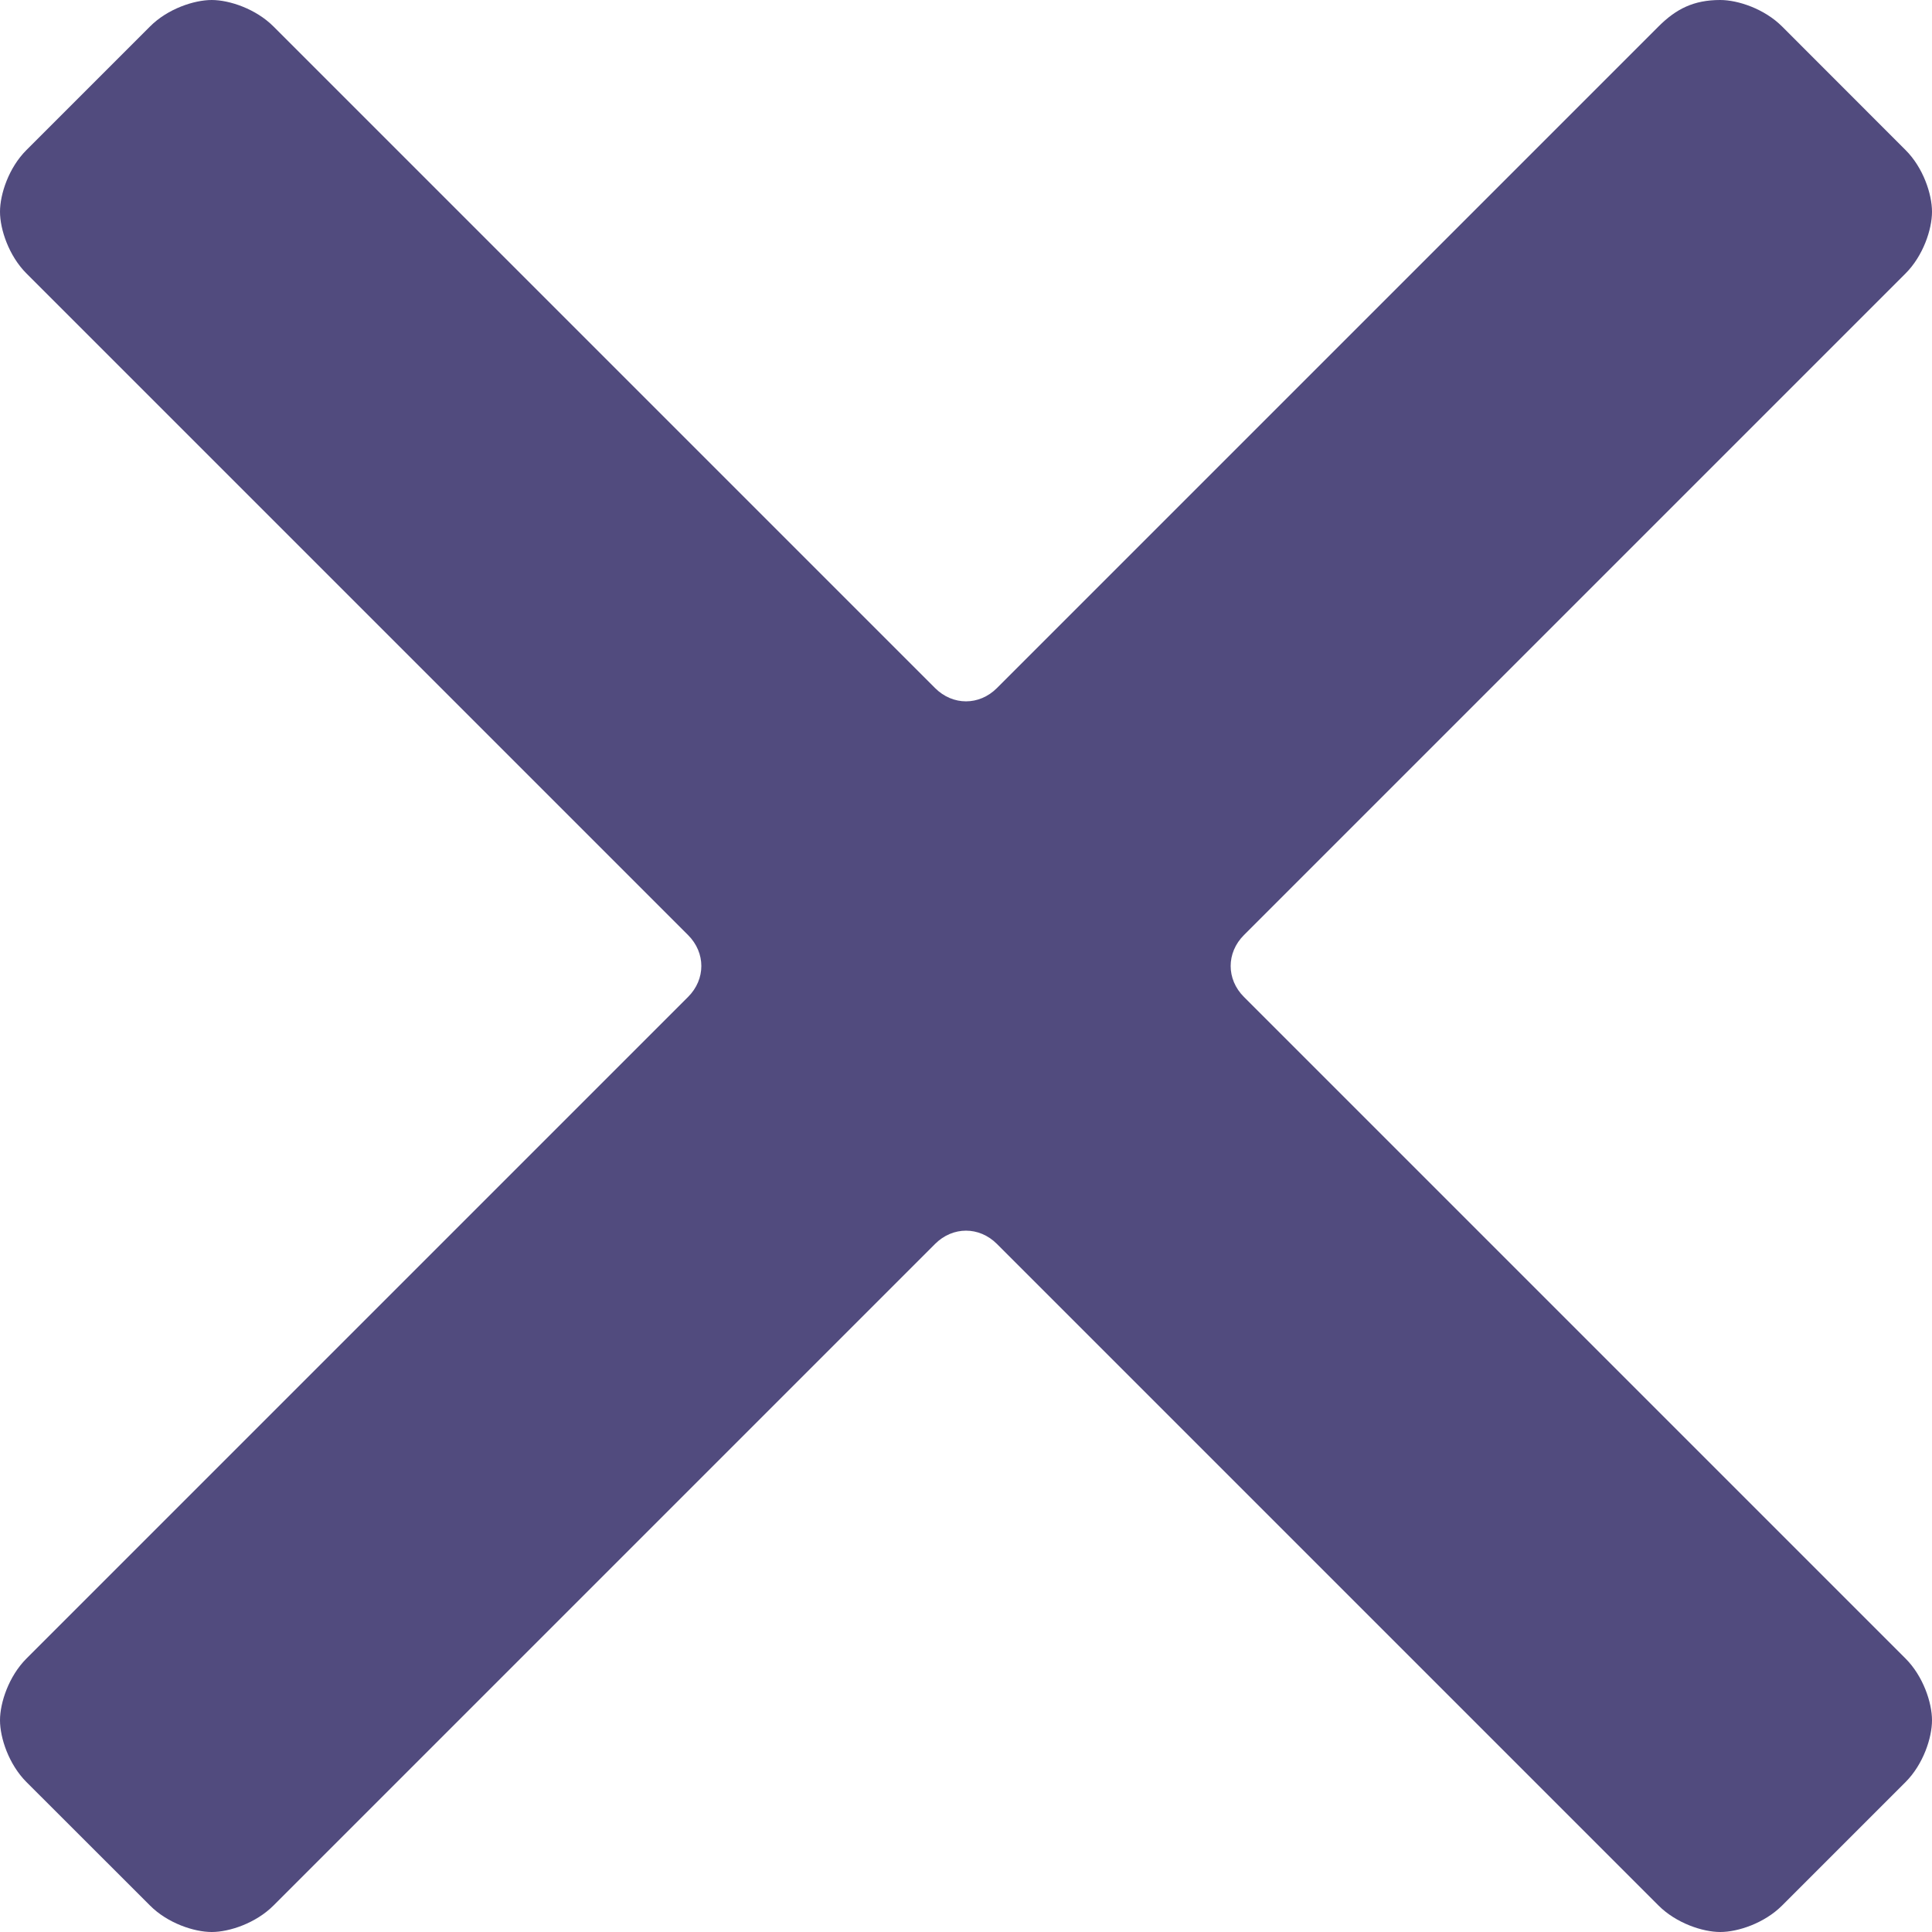 <svg width="20" height="20" viewBox="0 0 20 20" fill="none" xmlns="http://www.w3.org/2000/svg">
<path d="M12.877 10.32C12.694 10.137 12.694 9.863 12.877 9.68L19.726 2.831C19.909 2.648 20 2.374 20 2.192C20 2.009 19.909 1.735 19.726 1.553L18.448 0.274C18.265 0.091 17.991 0 17.808 0C17.534 0 17.352 0.091 17.169 0.274L10.32 7.123C10.137 7.306 9.863 7.306 9.68 7.123L2.831 0.274C2.648 0.091 2.374 0 2.192 0C2.009 0 1.735 0.091 1.553 0.274L0.274 1.553C0.091 1.735 0 2.009 0 2.192C0 2.374 0.091 2.648 0.274 2.831L7.123 9.68C7.306 9.863 7.306 10.137 7.123 10.32L0.274 17.169C0.091 17.352 0 17.626 0 17.808C0 17.991 0.091 18.265 0.274 18.448L1.553 19.726C1.735 19.909 2.009 20 2.192 20C2.374 20 2.648 19.909 2.831 19.726L9.68 12.877C9.863 12.694 10.137 12.694 10.32 12.877L17.169 19.726C17.352 19.909 17.626 20 17.808 20C17.991 20 18.265 19.909 18.448 19.726L19.726 18.448C19.909 18.265 20 17.991 20 17.808C20 17.626 19.909 17.352 19.726 17.169L12.877 10.32Z" fill="#514B7E"/>
</svg>
